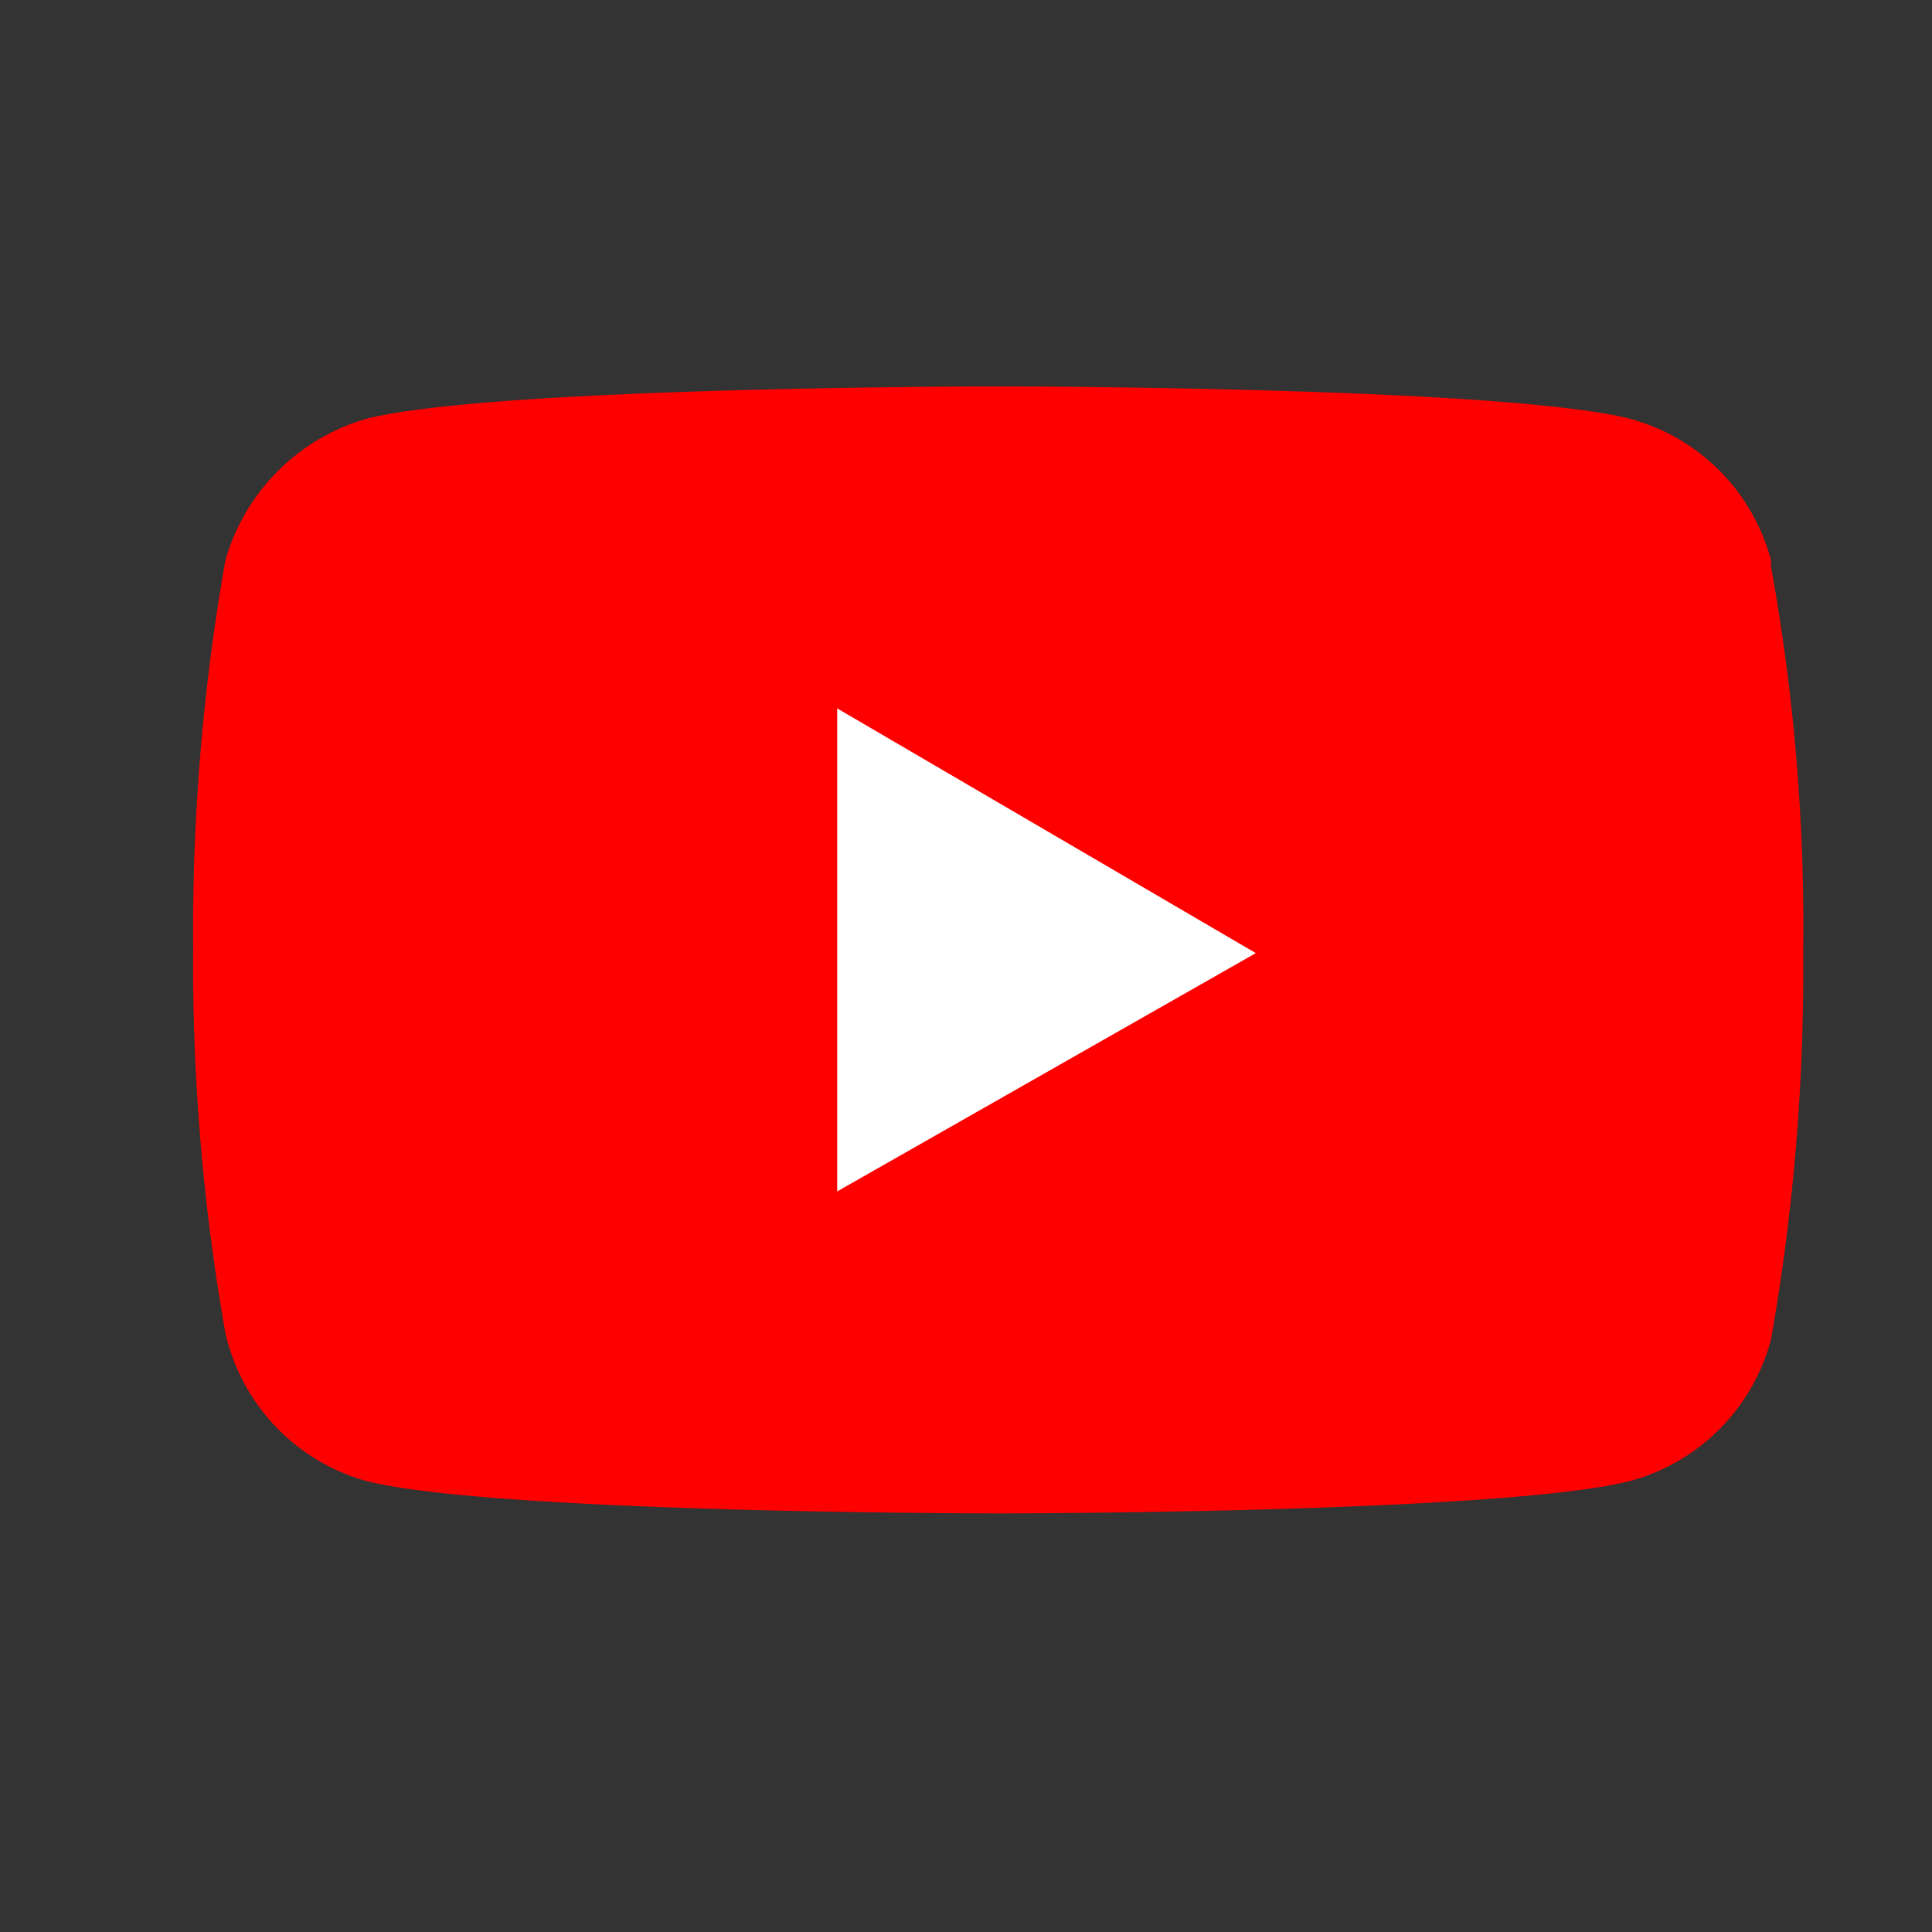 <svg xmlns="http://www.w3.org/2000/svg" width="30" height="30">
  <rect width="100%" height="100%" fill="#333333" stroke="none"/>
  <defs/>
  <path fill="none" d="M0 0h30v30H0z"/>
  <path fill="red" d="M27.5 8.7a3.1 3.1 0 00-2.2-2.2c-2-.5-9.8-.5-9.8-.5s-7.8 0-9.8.5a3.2 3.2 0 00-2.2 2.2 33 33 0 00-.5 6 32.9 32.9 0 00.5 6A3.1 3.1 0 005.7 23c2 .5 9.8.5 9.8.5s7.8 0 9.8-.5a3.1 3.1 0 002.2-2.2 33 33 0 00.5-6 31.3 31.3 0 00-.5-6zm0 0"/>
  <path fill="#fff" d="M13 18.5l6.5-3.7L13 11zm0 0"/>
</svg>
